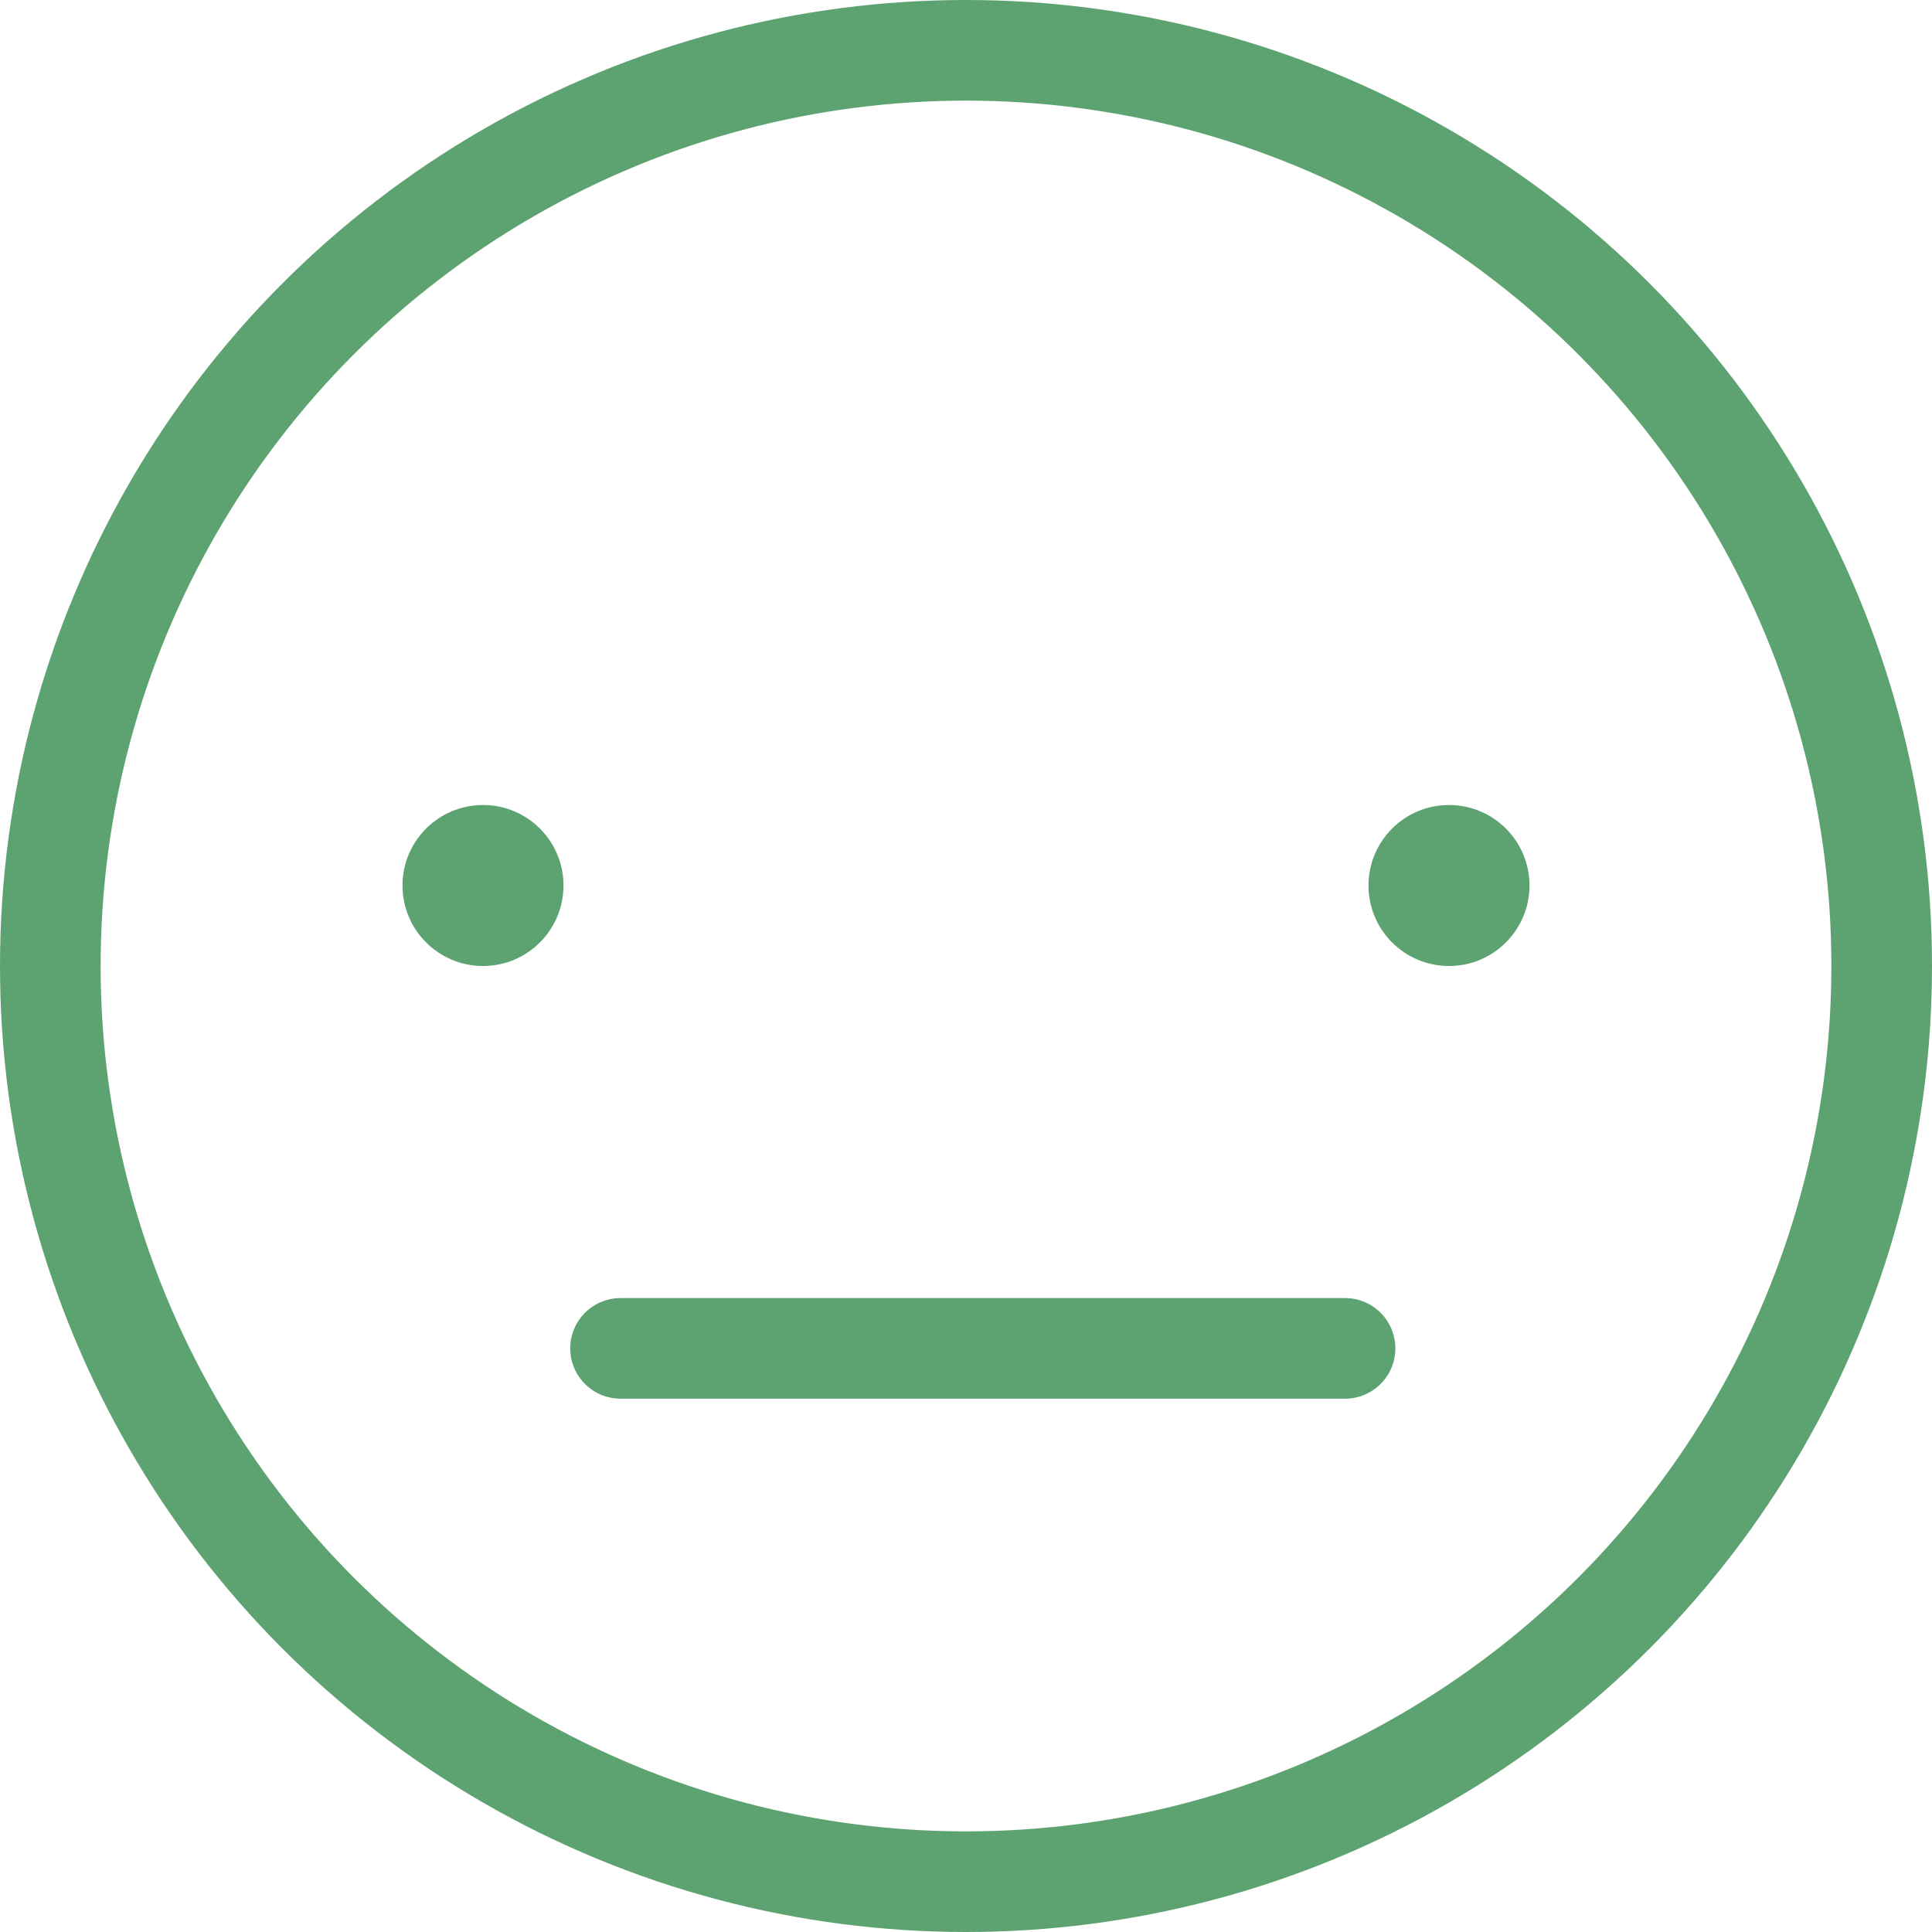 <svg xmlns="http://www.w3.org/2000/svg" width="48" height="48" viewBox="0 0 48 48">
  <g id="Group_7995" data-name="Group 7995" transform="translate(-353 -845)">
    <g id="Ellipse_314" data-name="Ellipse 314" transform="translate(353 845)" fill="none" stroke="#5da271" stroke-width="2.5">
      <circle cx="24" cy="24" r="24" stroke="none"/>
      <circle cx="24" cy="24" r="22.75" fill="none"/>
    </g>
    <g id="Group_7990" data-name="Group 7990" transform="translate(363 865)">
      <circle id="Ellipse_322" data-name="Ellipse 322" cx="2" cy="2" r="2" fill="#5da271"/>
      <circle id="Ellipse_323" data-name="Ellipse 323" cx="2" cy="2" r="2" transform="translate(24)" fill="#5da271"/>
    </g>
    <line id="Line_544" data-name="Line 544" x2="18" transform="translate(368.417 878.5)" fill="none" stroke="#5da271" stroke-linecap="round" stroke-width="2.5"/>
  </g>
</svg>
